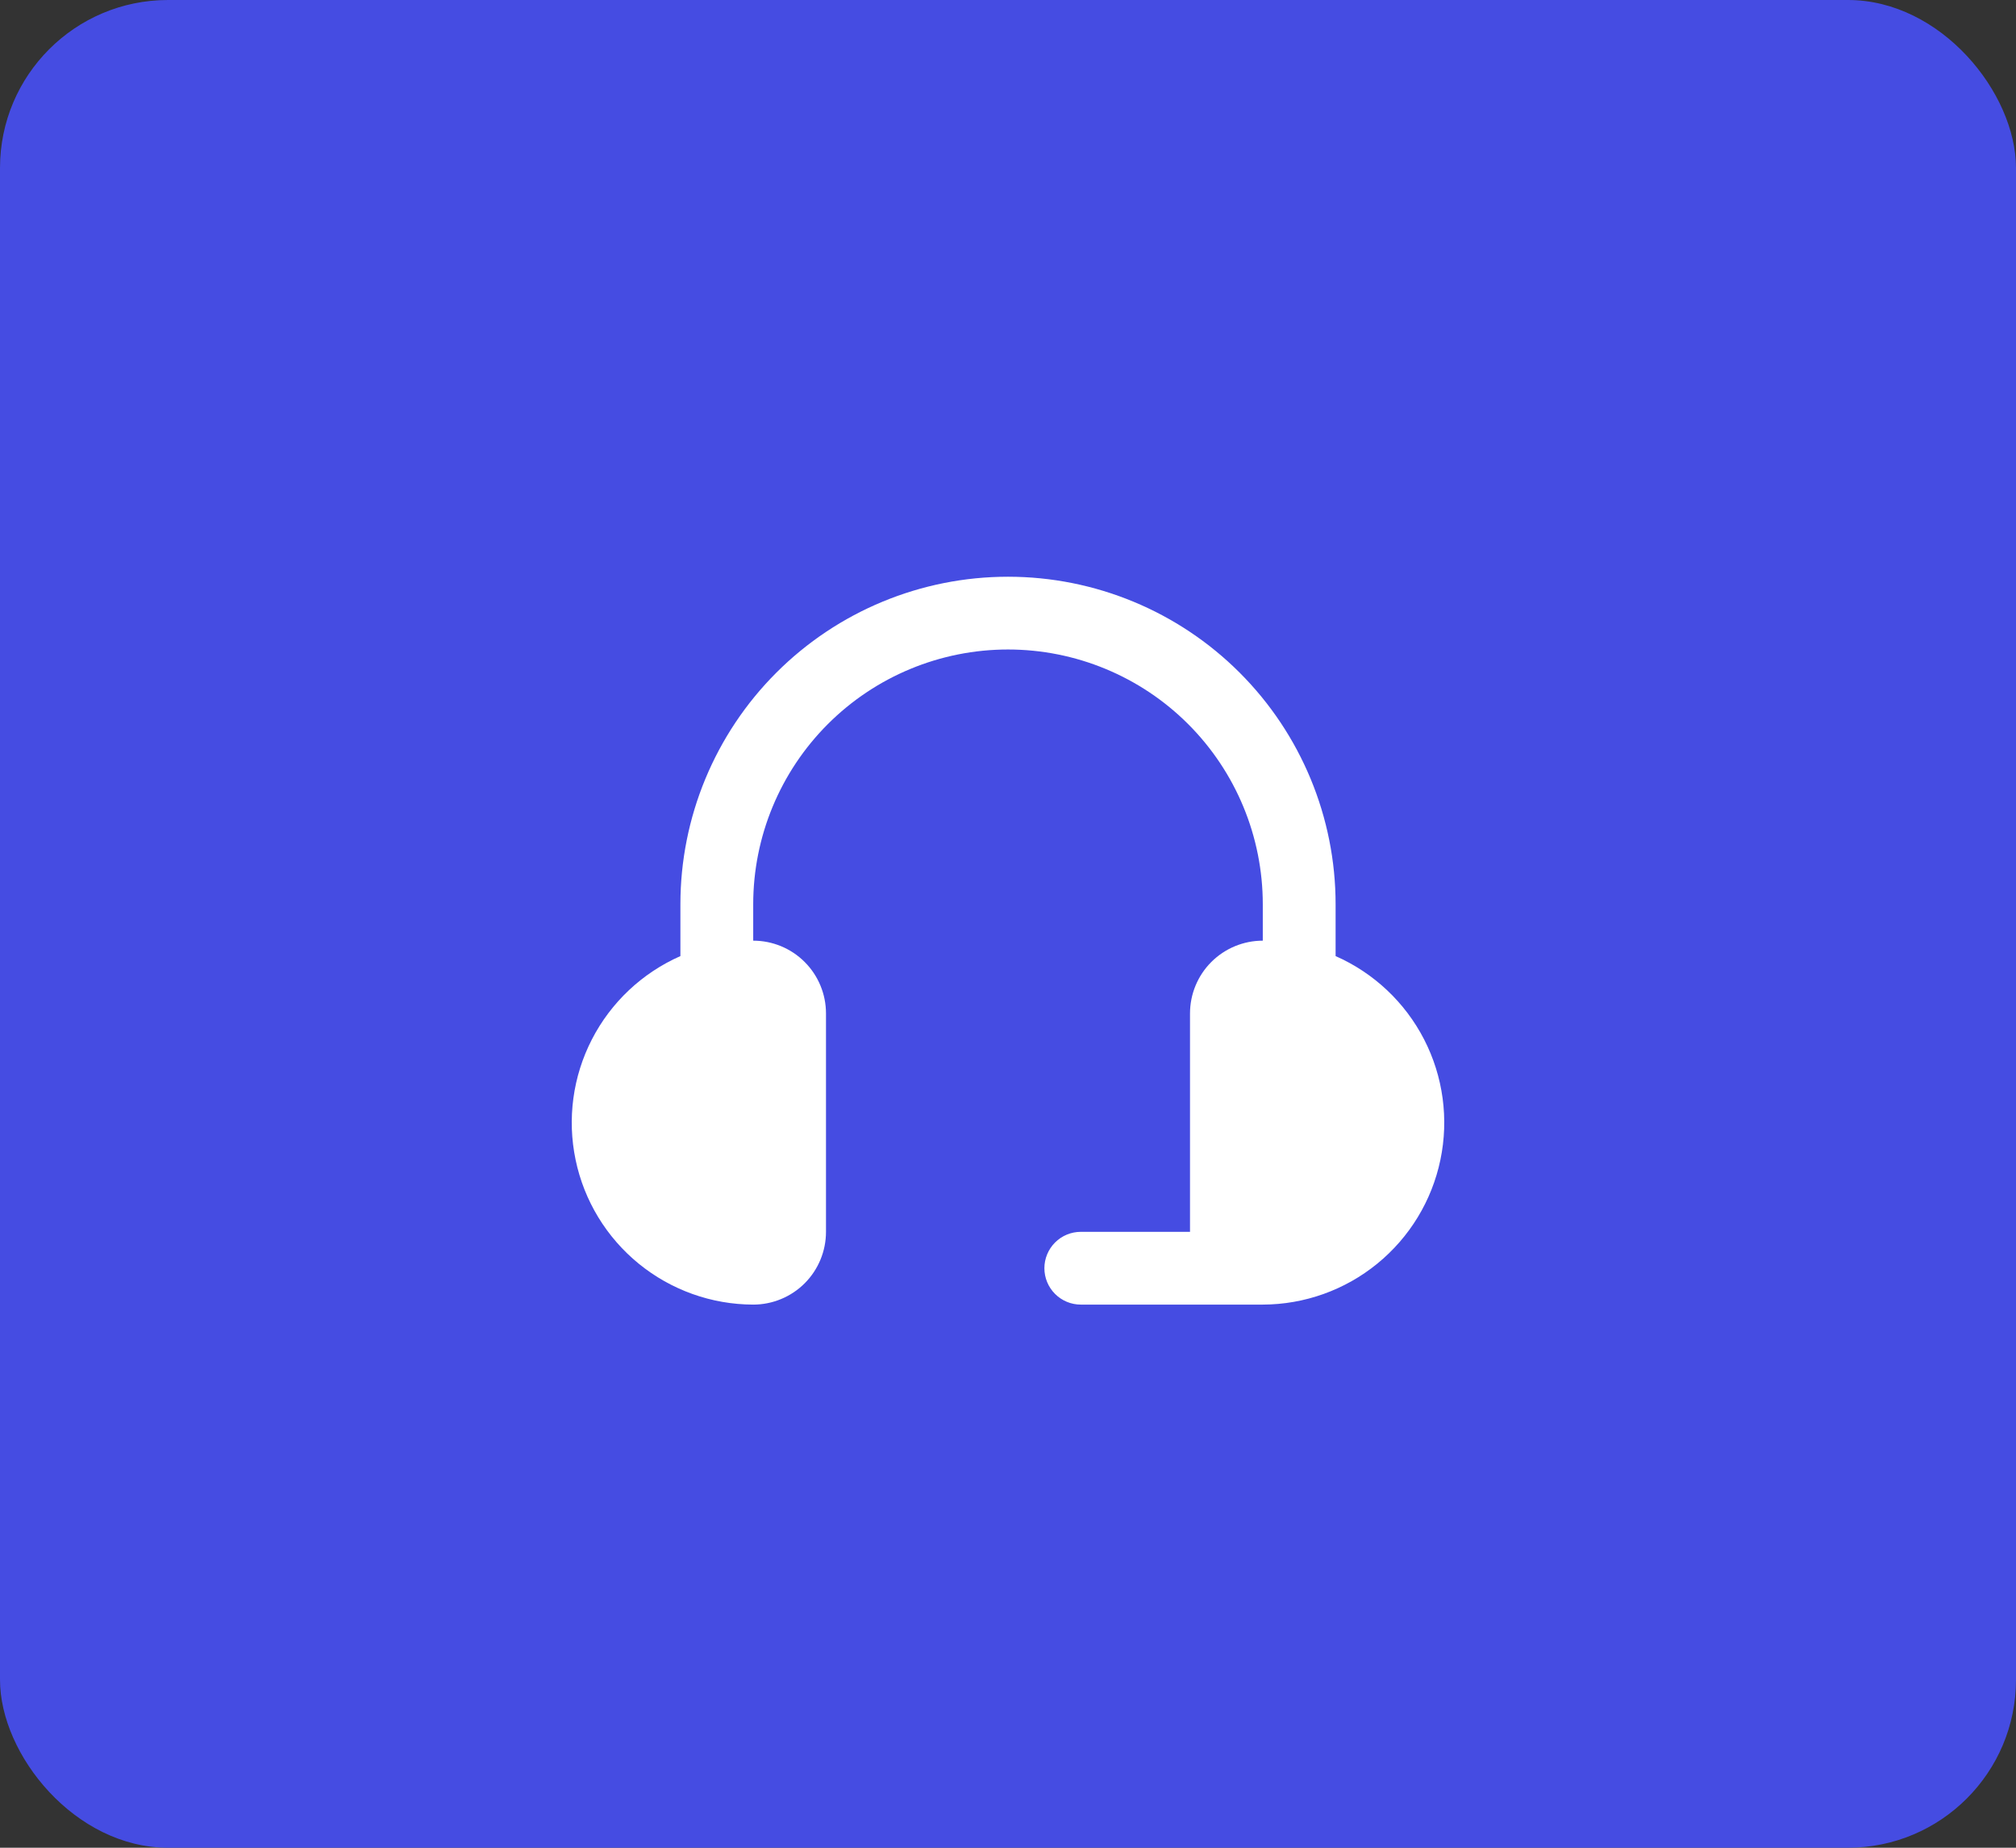 <svg width="60" height="55" viewBox="0 0 60 55" fill="none" xmlns="http://www.w3.org/2000/svg">
<rect x="0" y="0" width="60" height="55" fill="#333333" stroke="none"/>
<rect width="60" height="55" rx="5" fill="#454CE2"/>
<path d="M22.417 38.833C22.991 38.833 23.543 38.605 23.949 38.199C24.355 37.792 24.583 37.241 24.583 36.667V30.167C24.583 29.592 24.355 29.041 23.949 28.635C23.543 28.228 22.991 28 22.417 28V26.917C22.417 24.905 23.216 22.977 24.638 21.554C26.06 20.132 27.989 19.333 30 19.333C32.011 19.333 33.94 20.132 35.362 21.554C36.784 22.977 37.583 24.905 37.583 26.917V28C37.009 28 36.458 28.228 36.051 28.635C35.645 29.041 35.417 29.592 35.417 30.167V36.667H32.167C31.879 36.667 31.604 36.781 31.401 36.984C31.198 37.187 31.083 37.463 31.083 37.75C31.083 38.037 31.198 38.313 31.401 38.516C31.604 38.719 31.879 38.833 32.167 38.833H37.583C38.825 38.83 40.028 38.4 40.99 37.615C41.952 36.831 42.616 35.739 42.869 34.524C43.123 33.309 42.952 32.043 42.384 30.939C41.816 29.835 40.886 28.96 39.75 28.459V26.917C39.75 24.331 38.723 21.851 36.894 20.022C35.066 18.194 32.586 17.167 30 17.167C27.414 17.167 24.934 18.194 23.106 20.022C21.277 21.851 20.25 24.331 20.25 26.917V28.459C19.114 28.96 18.184 29.835 17.616 30.939C17.048 32.043 16.877 33.309 17.131 34.524C17.384 35.739 18.048 36.831 19.01 37.615C19.973 38.4 21.175 38.83 22.417 38.833Z" fill="white"/>
</svg>
